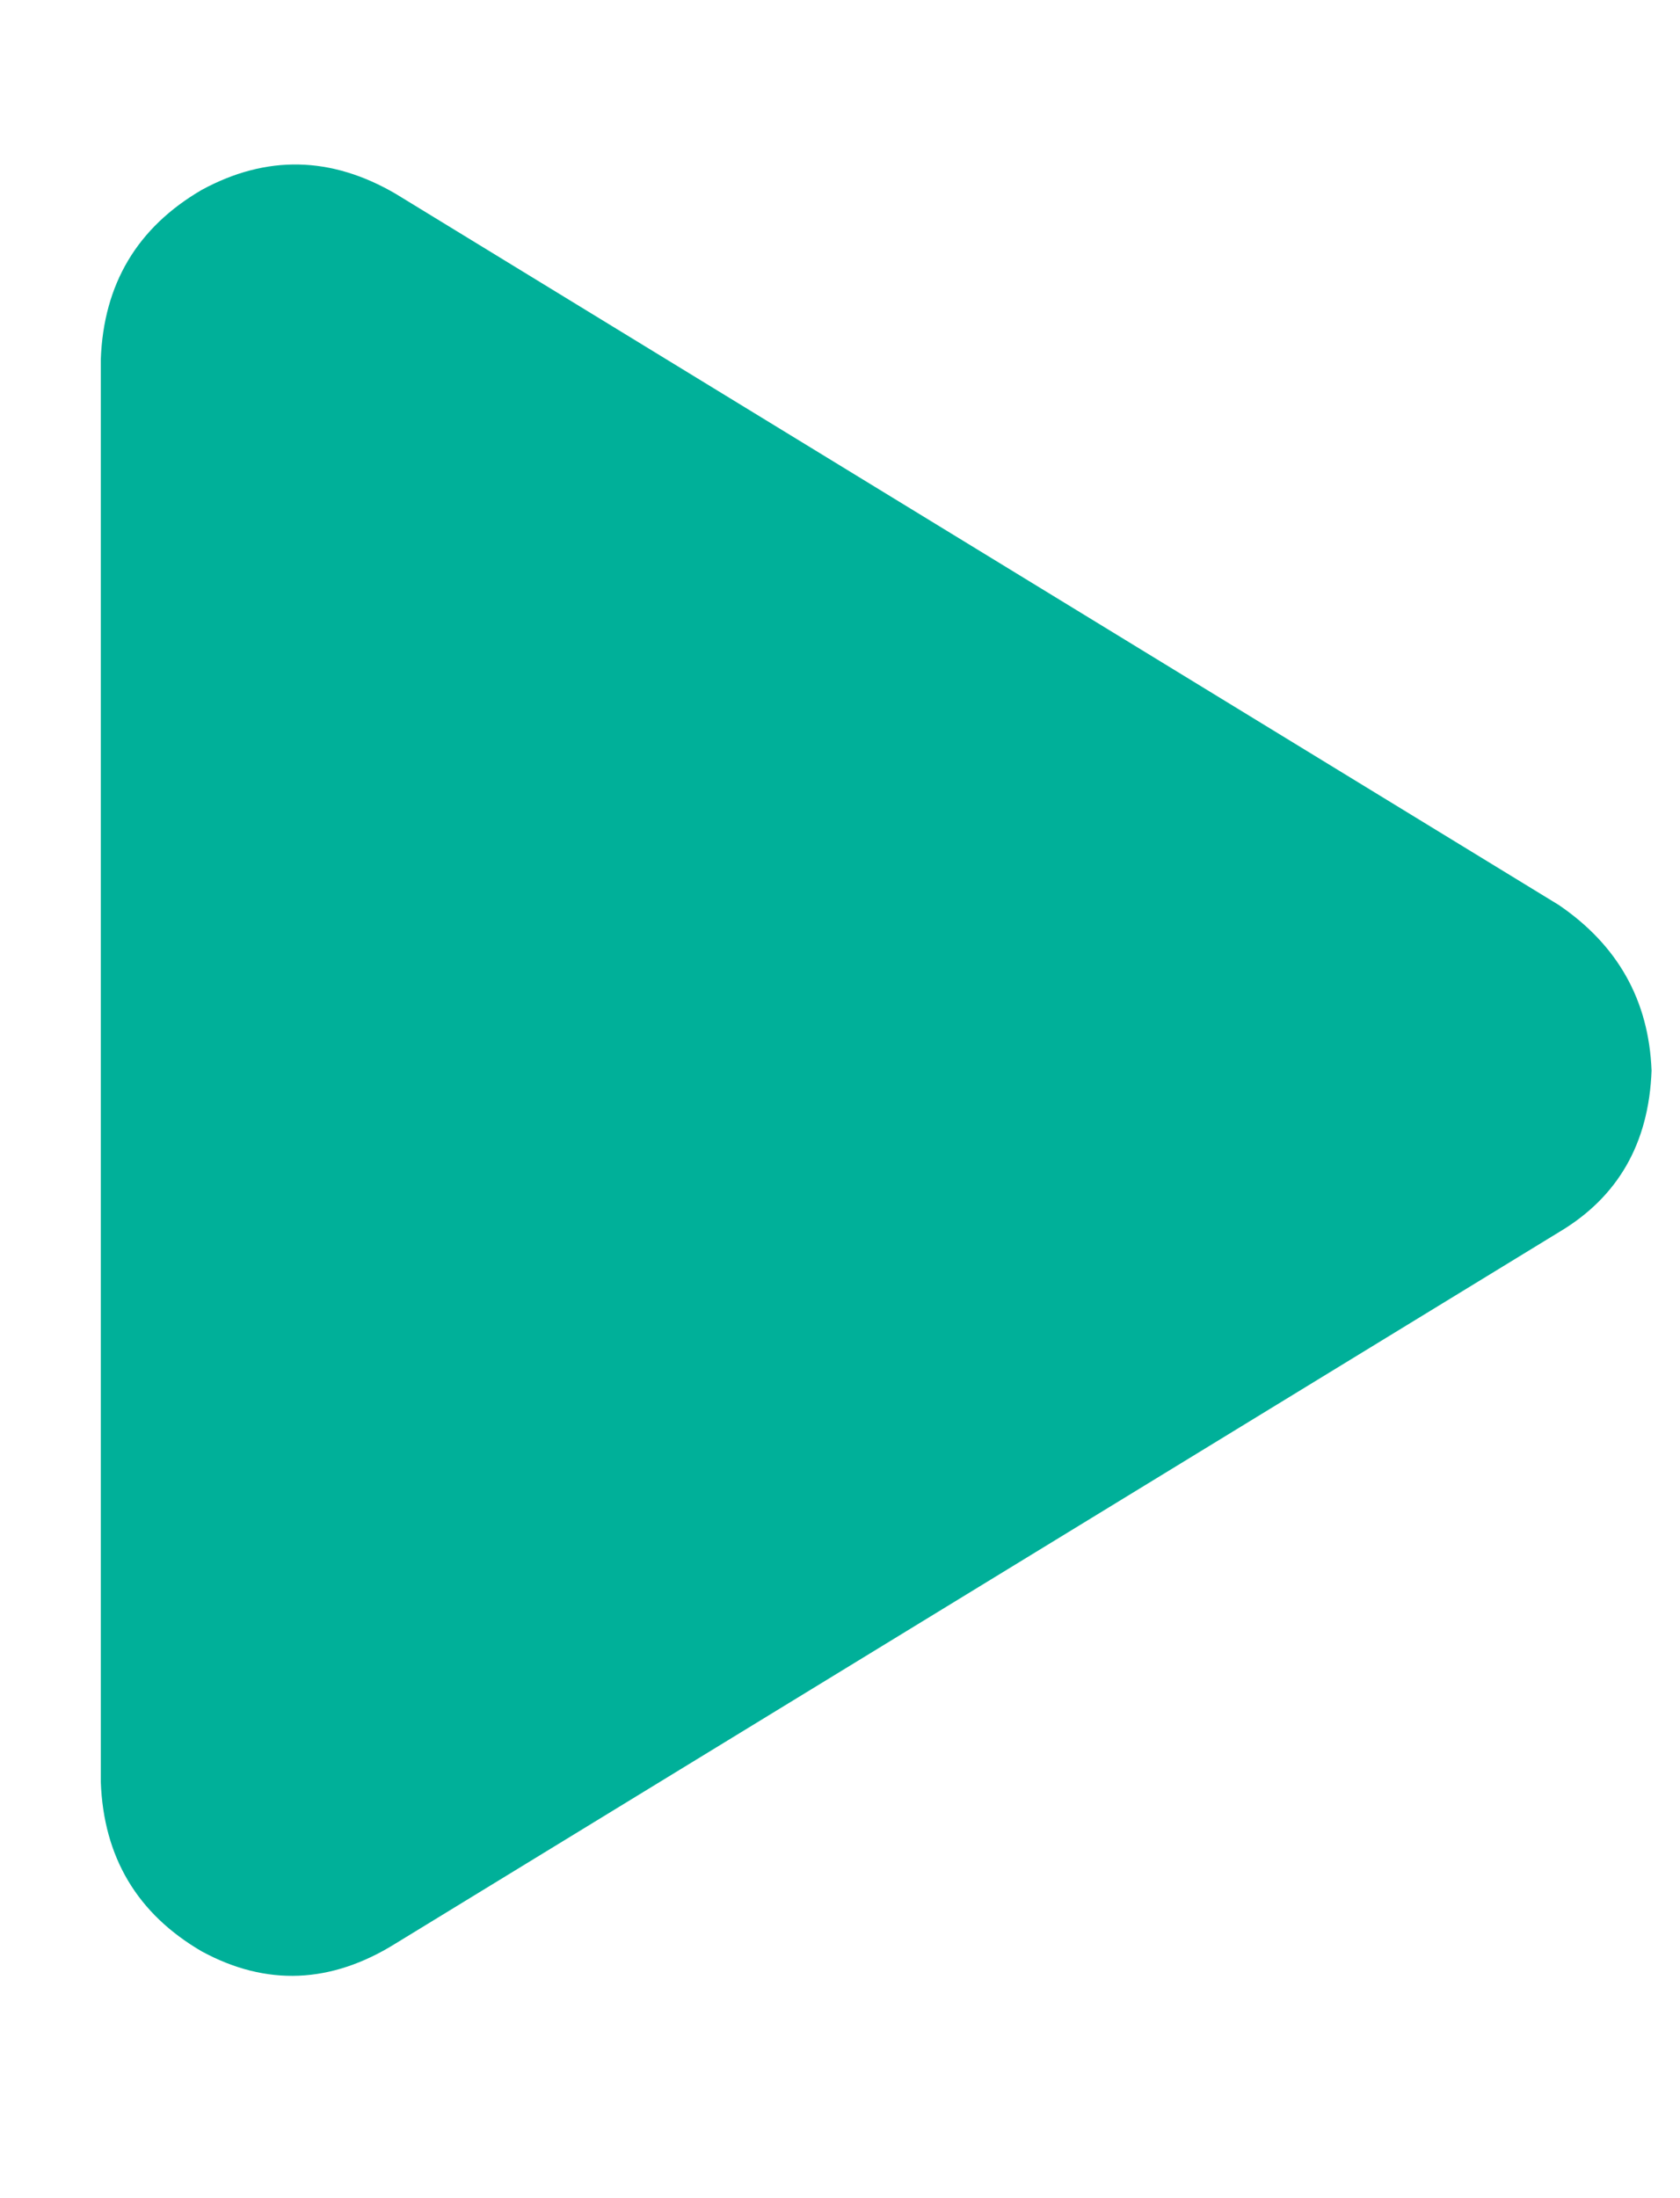 <svg width="13" height="17" viewBox="0 0 13 17" fill="none" xmlns="http://www.w3.org/2000/svg">
<g id="Icon" clip-path="url(#clip0_322_1752)">
<path id="Vector" d="M12.062 6.999C12.52 7.311 12.759 7.738 12.78 8.28C12.759 8.843 12.52 9.259 12.062 9.53L3.062 15.03C2.562 15.342 2.062 15.363 1.562 15.092C1.062 14.801 0.801 14.363 0.78 13.78V2.78C0.801 2.197 1.062 1.759 1.562 1.468C2.062 1.197 2.562 1.207 3.062 1.499L12.062 6.999Z" fill="#00B099"/>
</g>
<defs>
<clipPath id="clip0_322_1752">
<rect width="12" height="16" fill="white" transform="matrix(1 0 0 -1 0.78 16.28)"/>
</clipPath>
</defs>
</svg>
